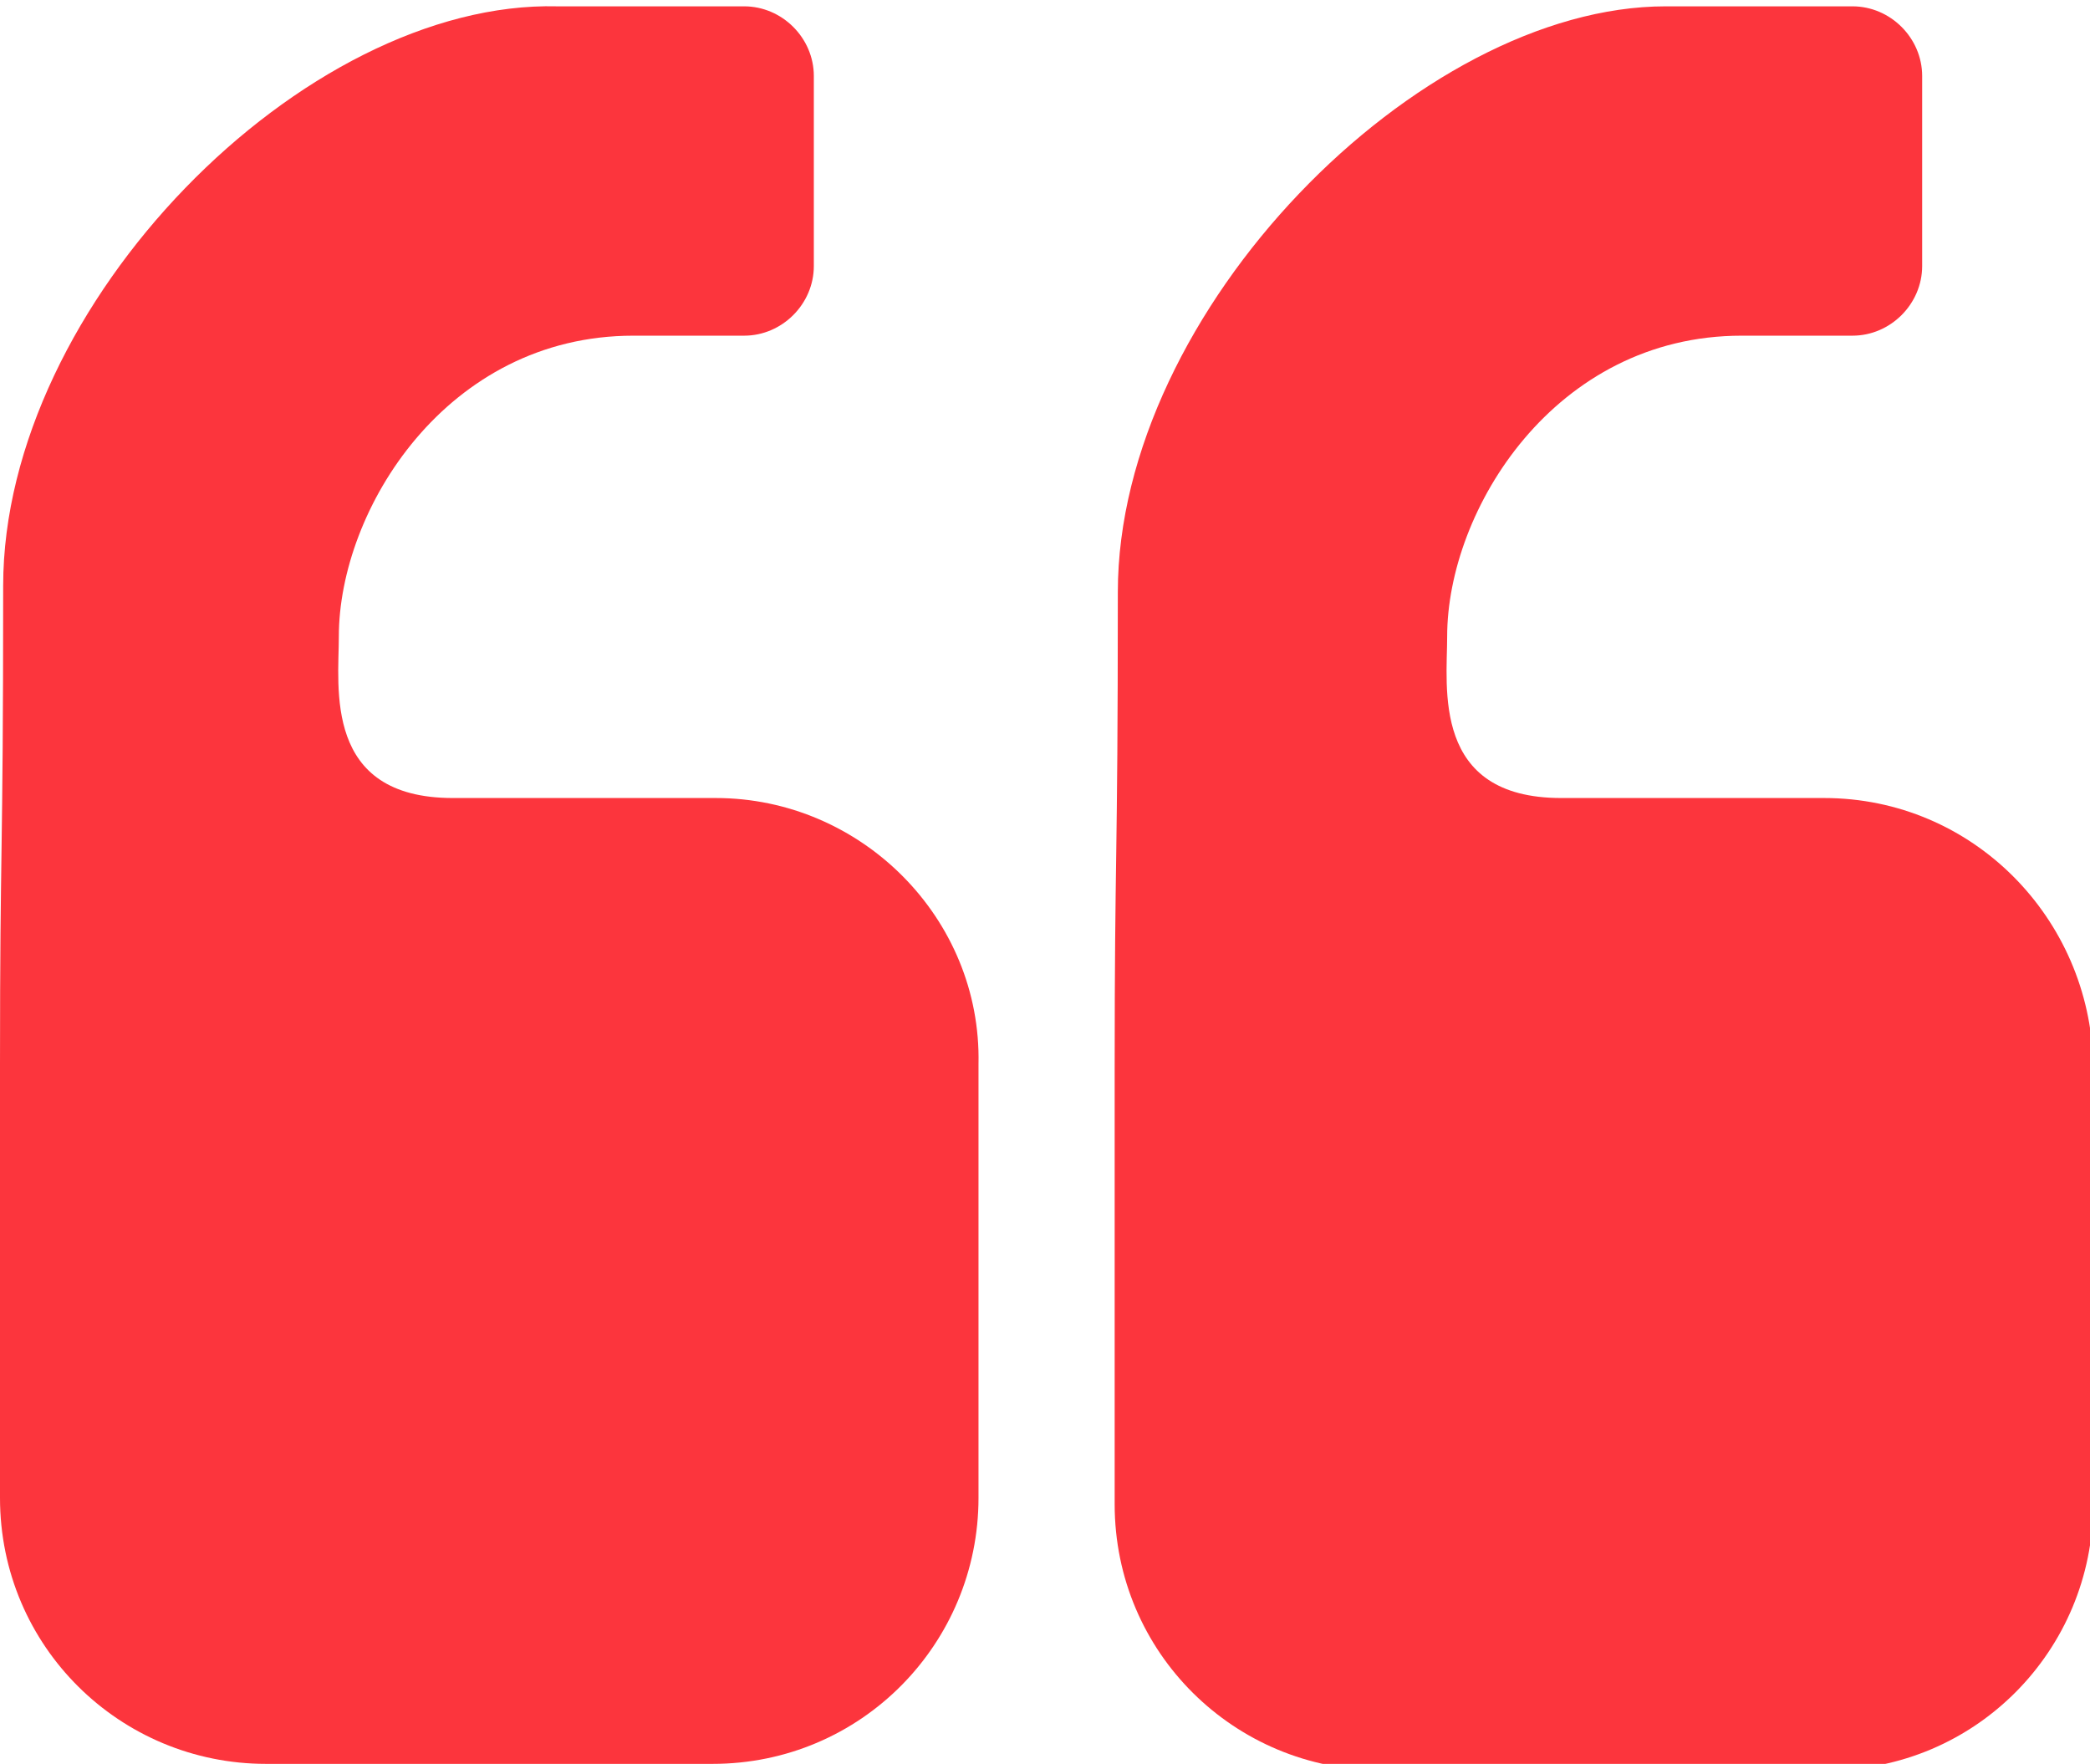 <?xml version="1.0" encoding="utf-8"?>
<!-- Generator: Adobe Illustrator 28.0.0, SVG Export Plug-In . SVG Version: 6.00 Build 0)  -->
<svg version="1.1" id="Layer_1" xmlns="http://www.w3.org/2000/svg" xmlns:xlink="http://www.w3.org/1999/xlink" x="0px" y="0px"
	 viewBox="0 0 66 55.7" style="enable-background:new 0 0 66 55.7;" xml:space="preserve">
<style type="text/css">
	.st0{fill:#FC353D;}
</style>
<g>
	<g>
		<path class="st0" d="M22.6,25.2h-7.3c-0.3,0-0.7,0-1,0c-4.1,0-3.6-3.5-3.6-5.1c0-4,3.4-9.5,9.3-9.5h3.5c1.2,0,2.2-1,2.2-2.2v-6
			c0-1.2-1-2.2-2.2-2.2h-5.9C9.6,0,0.1,9.6,0.1,18.5S0,26.5,0,33.6v13.7c0,4.7,3.8,8.4,8.4,8.4h14.1c4.7,0,8.4-3.8,8.4-8.4V33.6
			C31,29,27.2,25.2,22.6,25.2z"/>
		<path class="st0" d="M57.6,25.2h-7.3c-0.3,0-0.7,0-1,0c-4.1,0-3.6-3.5-3.6-5.1c0-4,3.4-9.5,9.3-9.5h3.5c1.2,0,2.2-1,2.2-2.2v-6
			c0-1.2-1-2.2-2.2-2.2h-5.9c-7.8,0-17.3,9.6-17.3,18.5s-0.1,8-0.1,15.1v13.7c0,4.7,3.8,8.4,8.4,8.4h14.1c4.7,0,8.4-3.8,8.4-8.4
			V33.6C66,29,62.3,25.2,57.6,25.2z"/>
	</g>
</g>
</svg>
